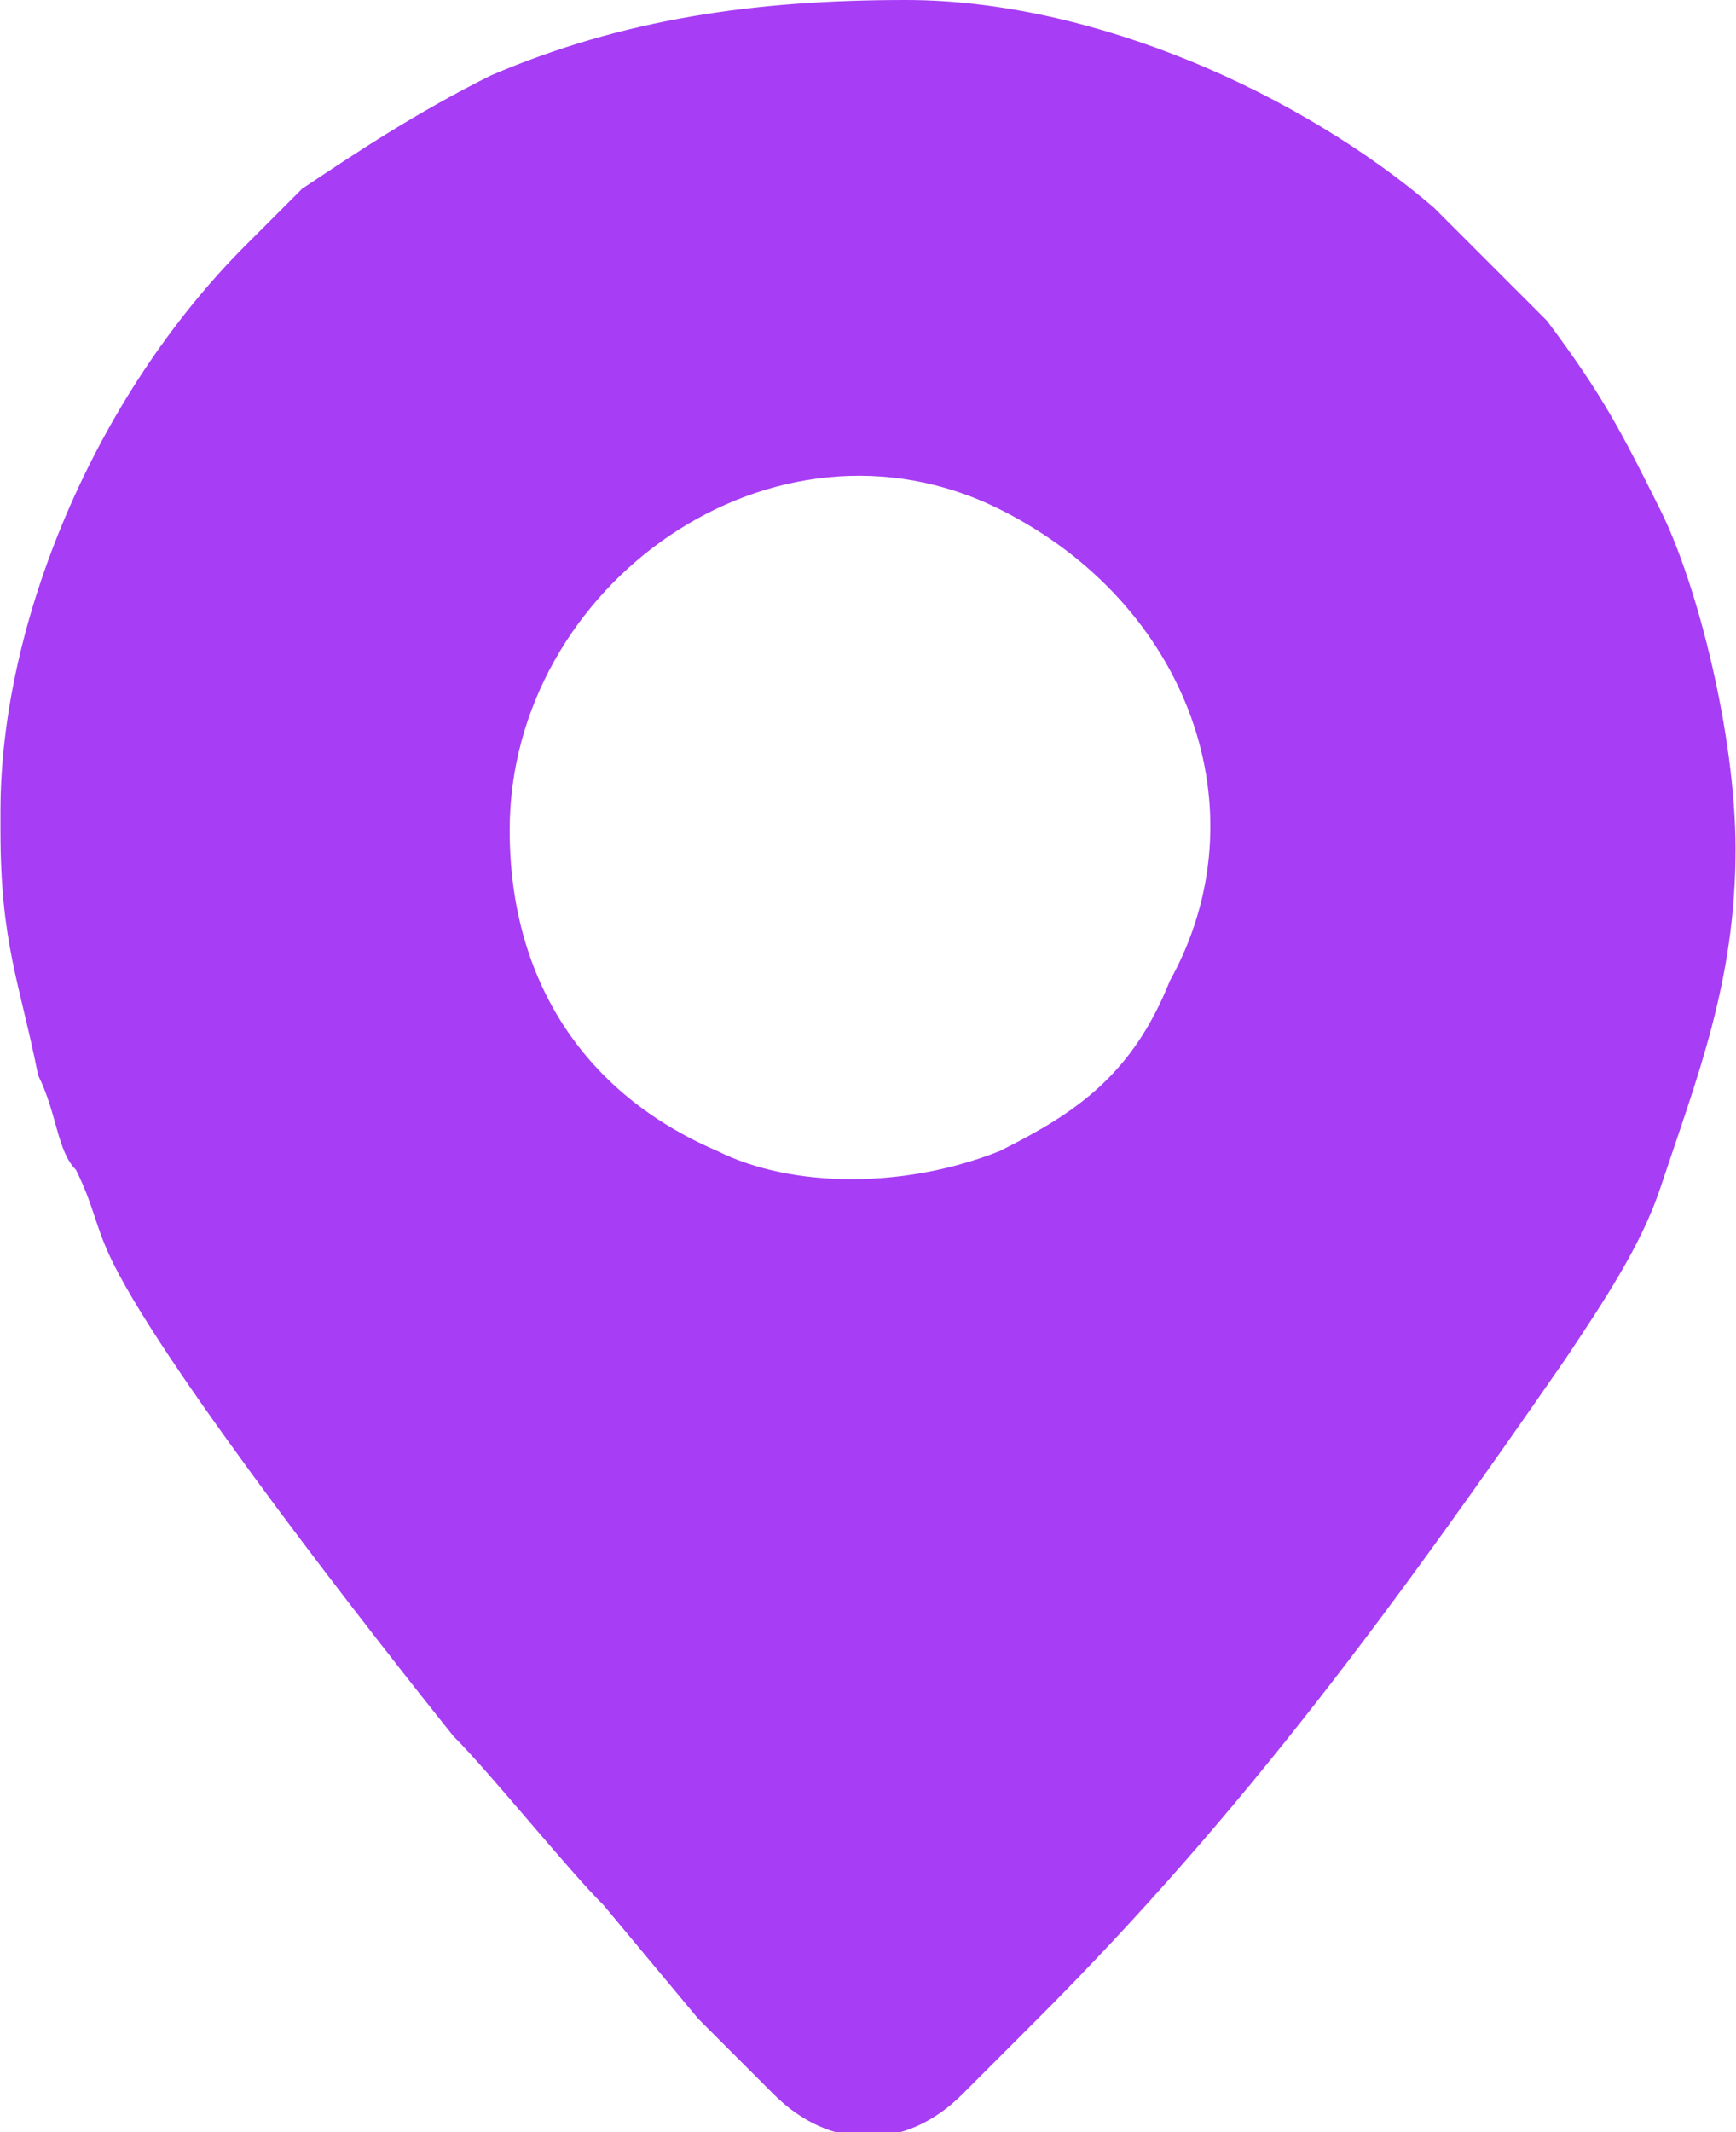 <?xml version="1.0" encoding="UTF-8"?> <!-- Creator: CorelDRAW 2021 (64-Bit) --> <svg xmlns="http://www.w3.org/2000/svg" xmlns:xlink="http://www.w3.org/1999/xlink" xmlns:xodm="http://www.corel.com/coreldraw/odm/2003" xml:space="preserve" width="2.891mm" height="3.549mm" style="shape-rendering:geometricPrecision; text-rendering:geometricPrecision; image-rendering:optimizeQuality; fill-rule:evenodd; clip-rule:evenodd" viewBox="0 0 9.2 11.3"> <defs> <style type="text/css"> <![CDATA[ .fil0 {fill:#A73DF4} ]]> </style> </defs> <g id="Слой_x0020_1">  <path class="fil0" d="M2.7 4.4c0,-1.3 1.4,-2.3 2.6,-1.7 1,0.5 1.4,1.6 0.9,2.5 -0.2,0.5 -0.5,0.7 -0.9,0.9 -0.5,0.2 -1.1,0.2 -1.5,0 -0.7,-0.3 -1.1,-0.9 -1.1,-1.7zm-2.7 0c0,0.6 0.1,0.8 0.2,1.3 0.1,0.2 0.1,0.4 0.2,0.5 0.1,0.2 0.1,0.3 0.2,0.5 0.3,0.6 1.4,2 1.8,2.5 0.2,0.2 0.6,0.7 0.8,0.9l0.5 0.6c0.1,0.1 0.2,0.2 0.4,0.4 0.3,0.3 0.7,0.3 1,0 0.1,-0.1 0.2,-0.2 0.4,-0.4 1.1,-1.1 1.9,-2.2 2.8,-3.5 0.2,-0.3 0.4,-0.6 0.5,-0.9 0.2,-0.6 0.4,-1.1 0.4,-1.8 0,-0.6 -0.2,-1.4 -0.4,-1.8 -0.2,-0.4 -0.3,-0.6 -0.6,-1l-0.6 -0.6c-0.7,-0.6 -1.8,-1.1 -2.8,-1.1 -0.8,0 -1.5,0.1 -2.2,0.4 -0.4,0.2 -0.7,0.4 -1,0.6l-0.3 0.3c-0.8,0.8 -1.3,2 -1.3,3z"></path> </g> </svg> 